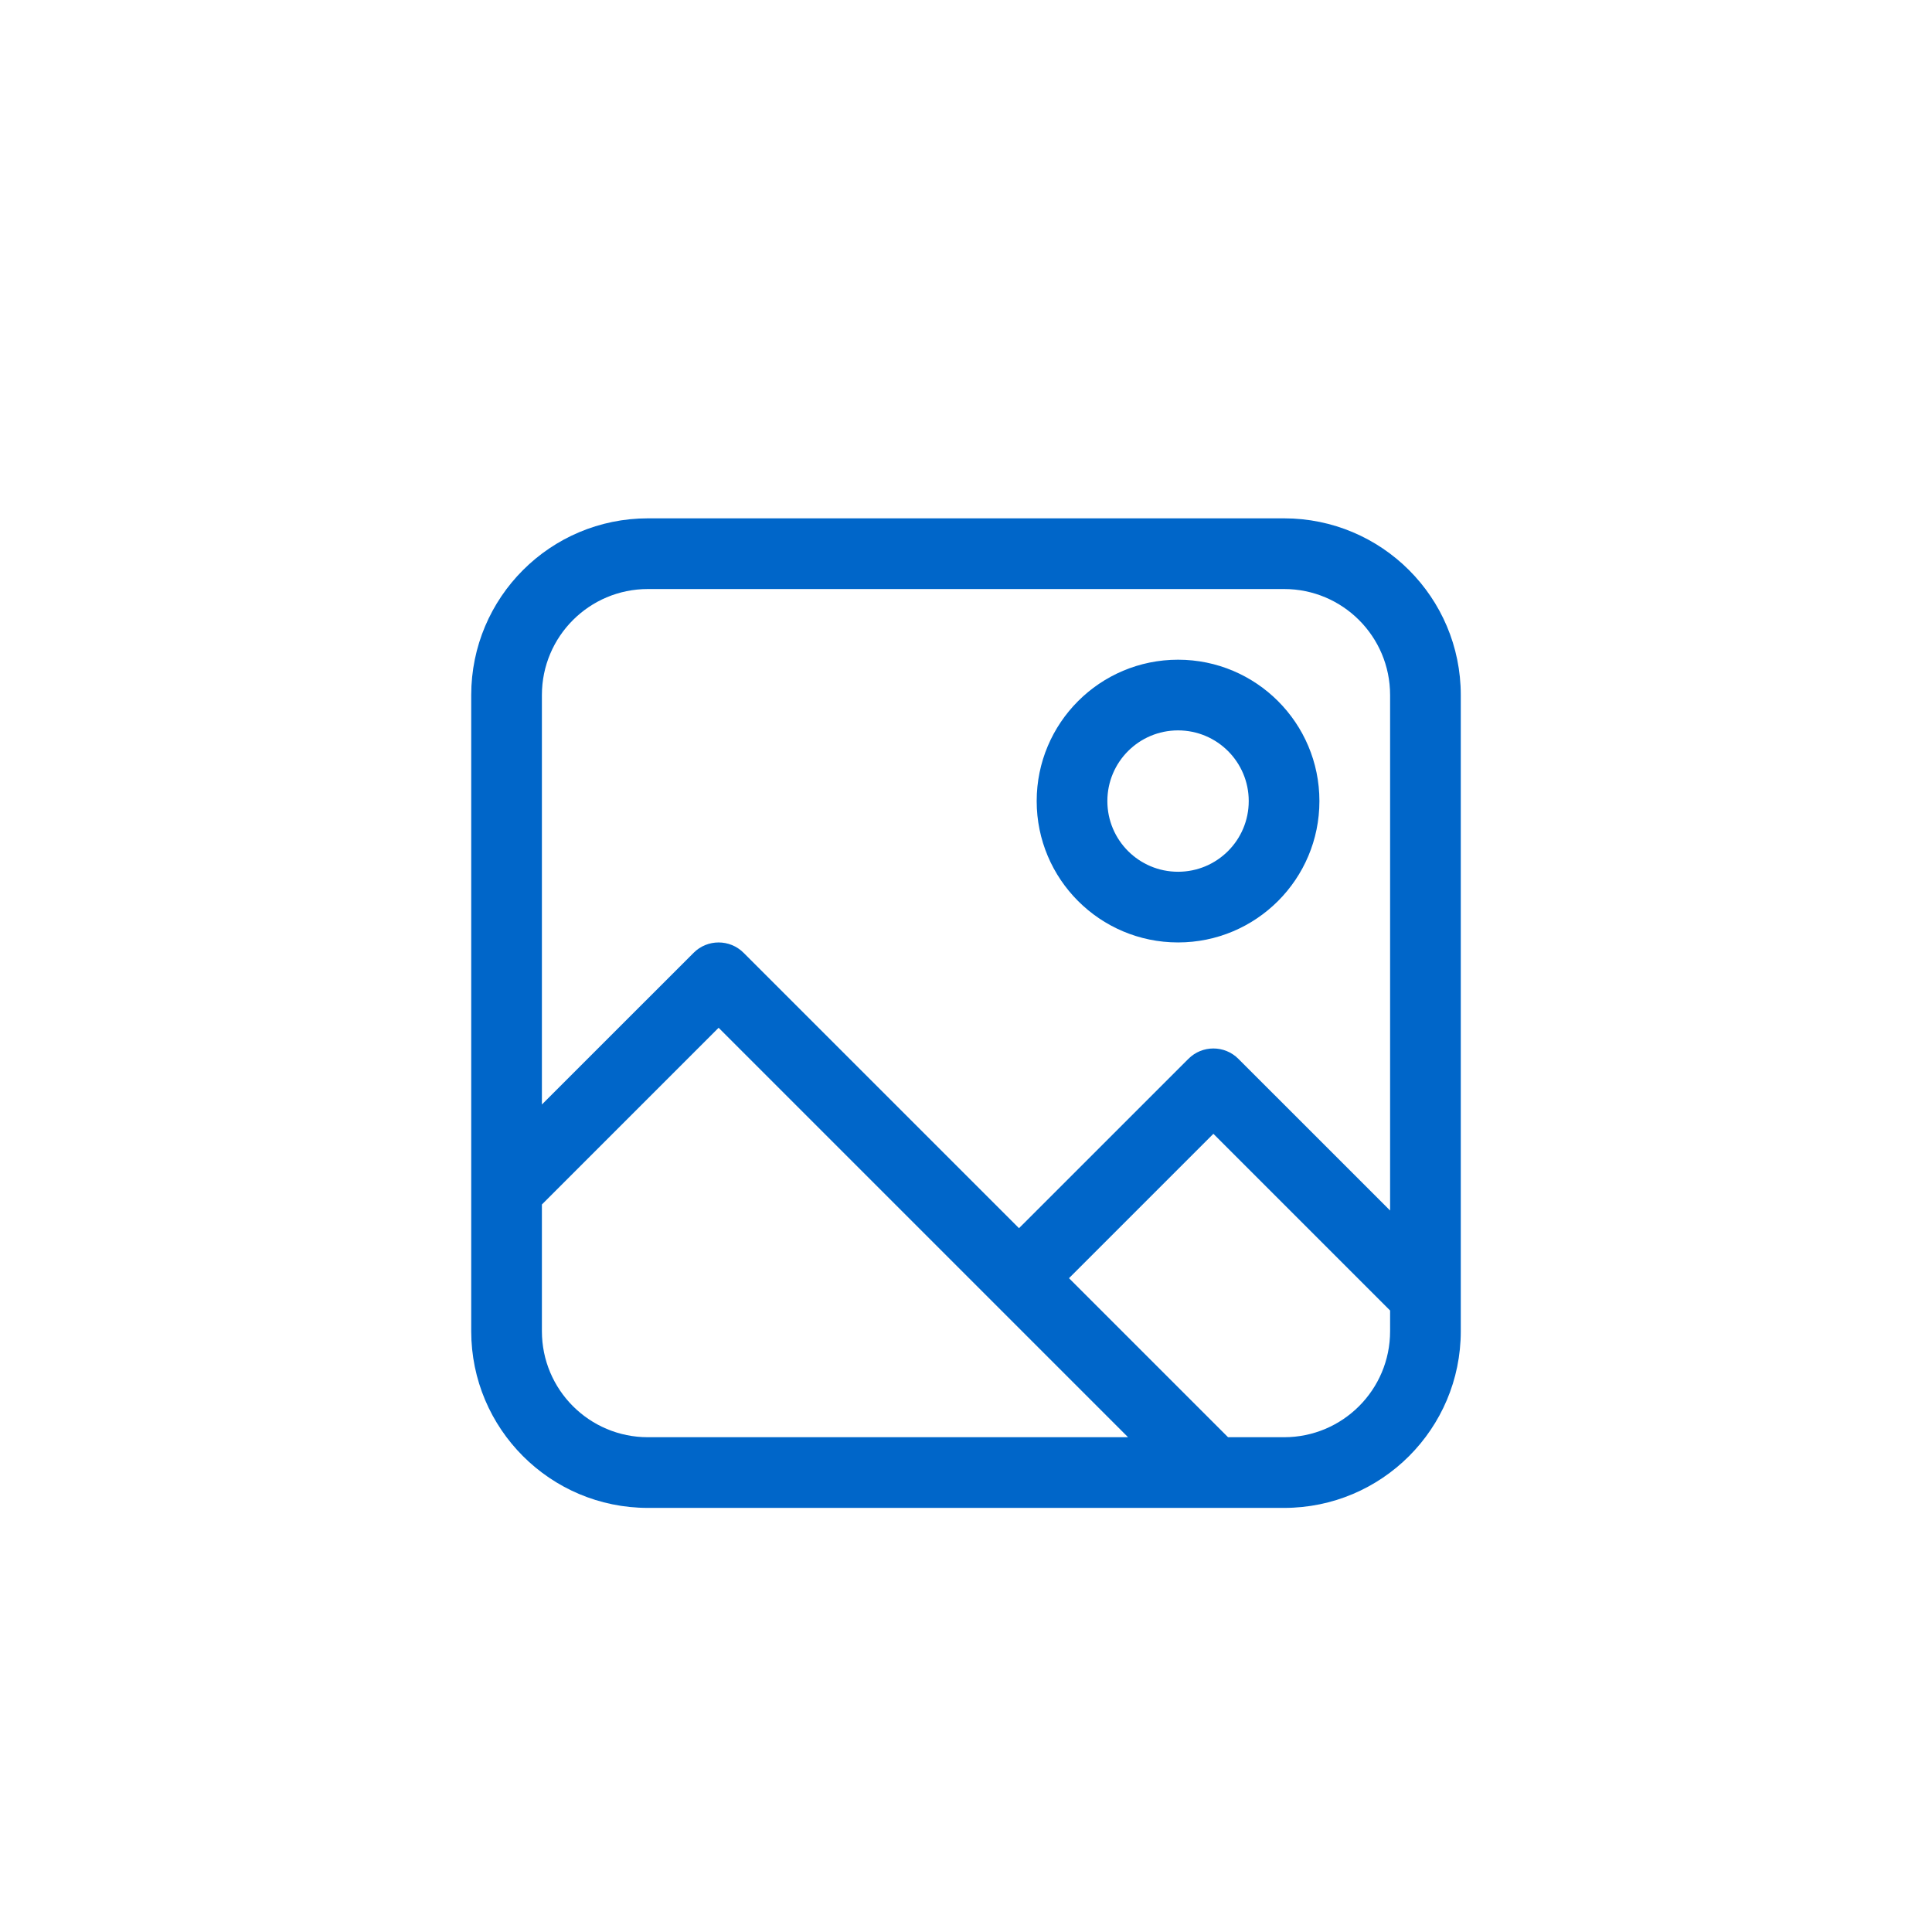 <?xml version="1.0" encoding="UTF-8"?> <svg xmlns="http://www.w3.org/2000/svg" width="41" height="41" viewBox="0 0 41 41" fill="none"> <path fill-rule="evenodd" clip-rule="evenodd" d="M13.75 12.5C12.507 12.5 11.5 13.507 11.5 14.75V23.439L14.72 20.22C15.012 19.927 15.488 19.927 15.78 20.22L21.625 26.064L25.22 22.47C25.512 22.177 25.988 22.177 26.28 22.47L29.5 25.689V14.75C29.5 13.507 28.493 12.5 27.25 12.5H13.75ZM31 14.75C31 12.679 29.321 11 27.25 11H13.75C11.679 11 10 12.679 10 14.75V28.25C10 30.321 11.679 32 13.75 32H27.25C29.321 32 31 30.321 31 28.25V14.75ZM29.5 27.811L25.75 24.061L22.686 27.125L26.061 30.5H27.25C28.493 30.5 29.5 29.493 29.5 28.25V27.811ZM23.939 30.5L15.25 21.811L11.5 25.561V28.25C11.5 29.493 12.507 30.5 13.75 30.5H23.939ZM25 15.5C24.171 15.5 23.5 16.171 23.5 17C23.5 17.829 24.171 18.5 25 18.5C25.829 18.5 26.5 17.829 26.5 17C26.5 16.171 25.829 15.5 25 15.5ZM22 17C22 15.343 23.343 14 25 14C26.657 14 28 15.343 28 17C28 18.657 26.657 20 25 20C23.343 20 22 18.657 22 17Z" fill="#0066C9"></path> </svg> 